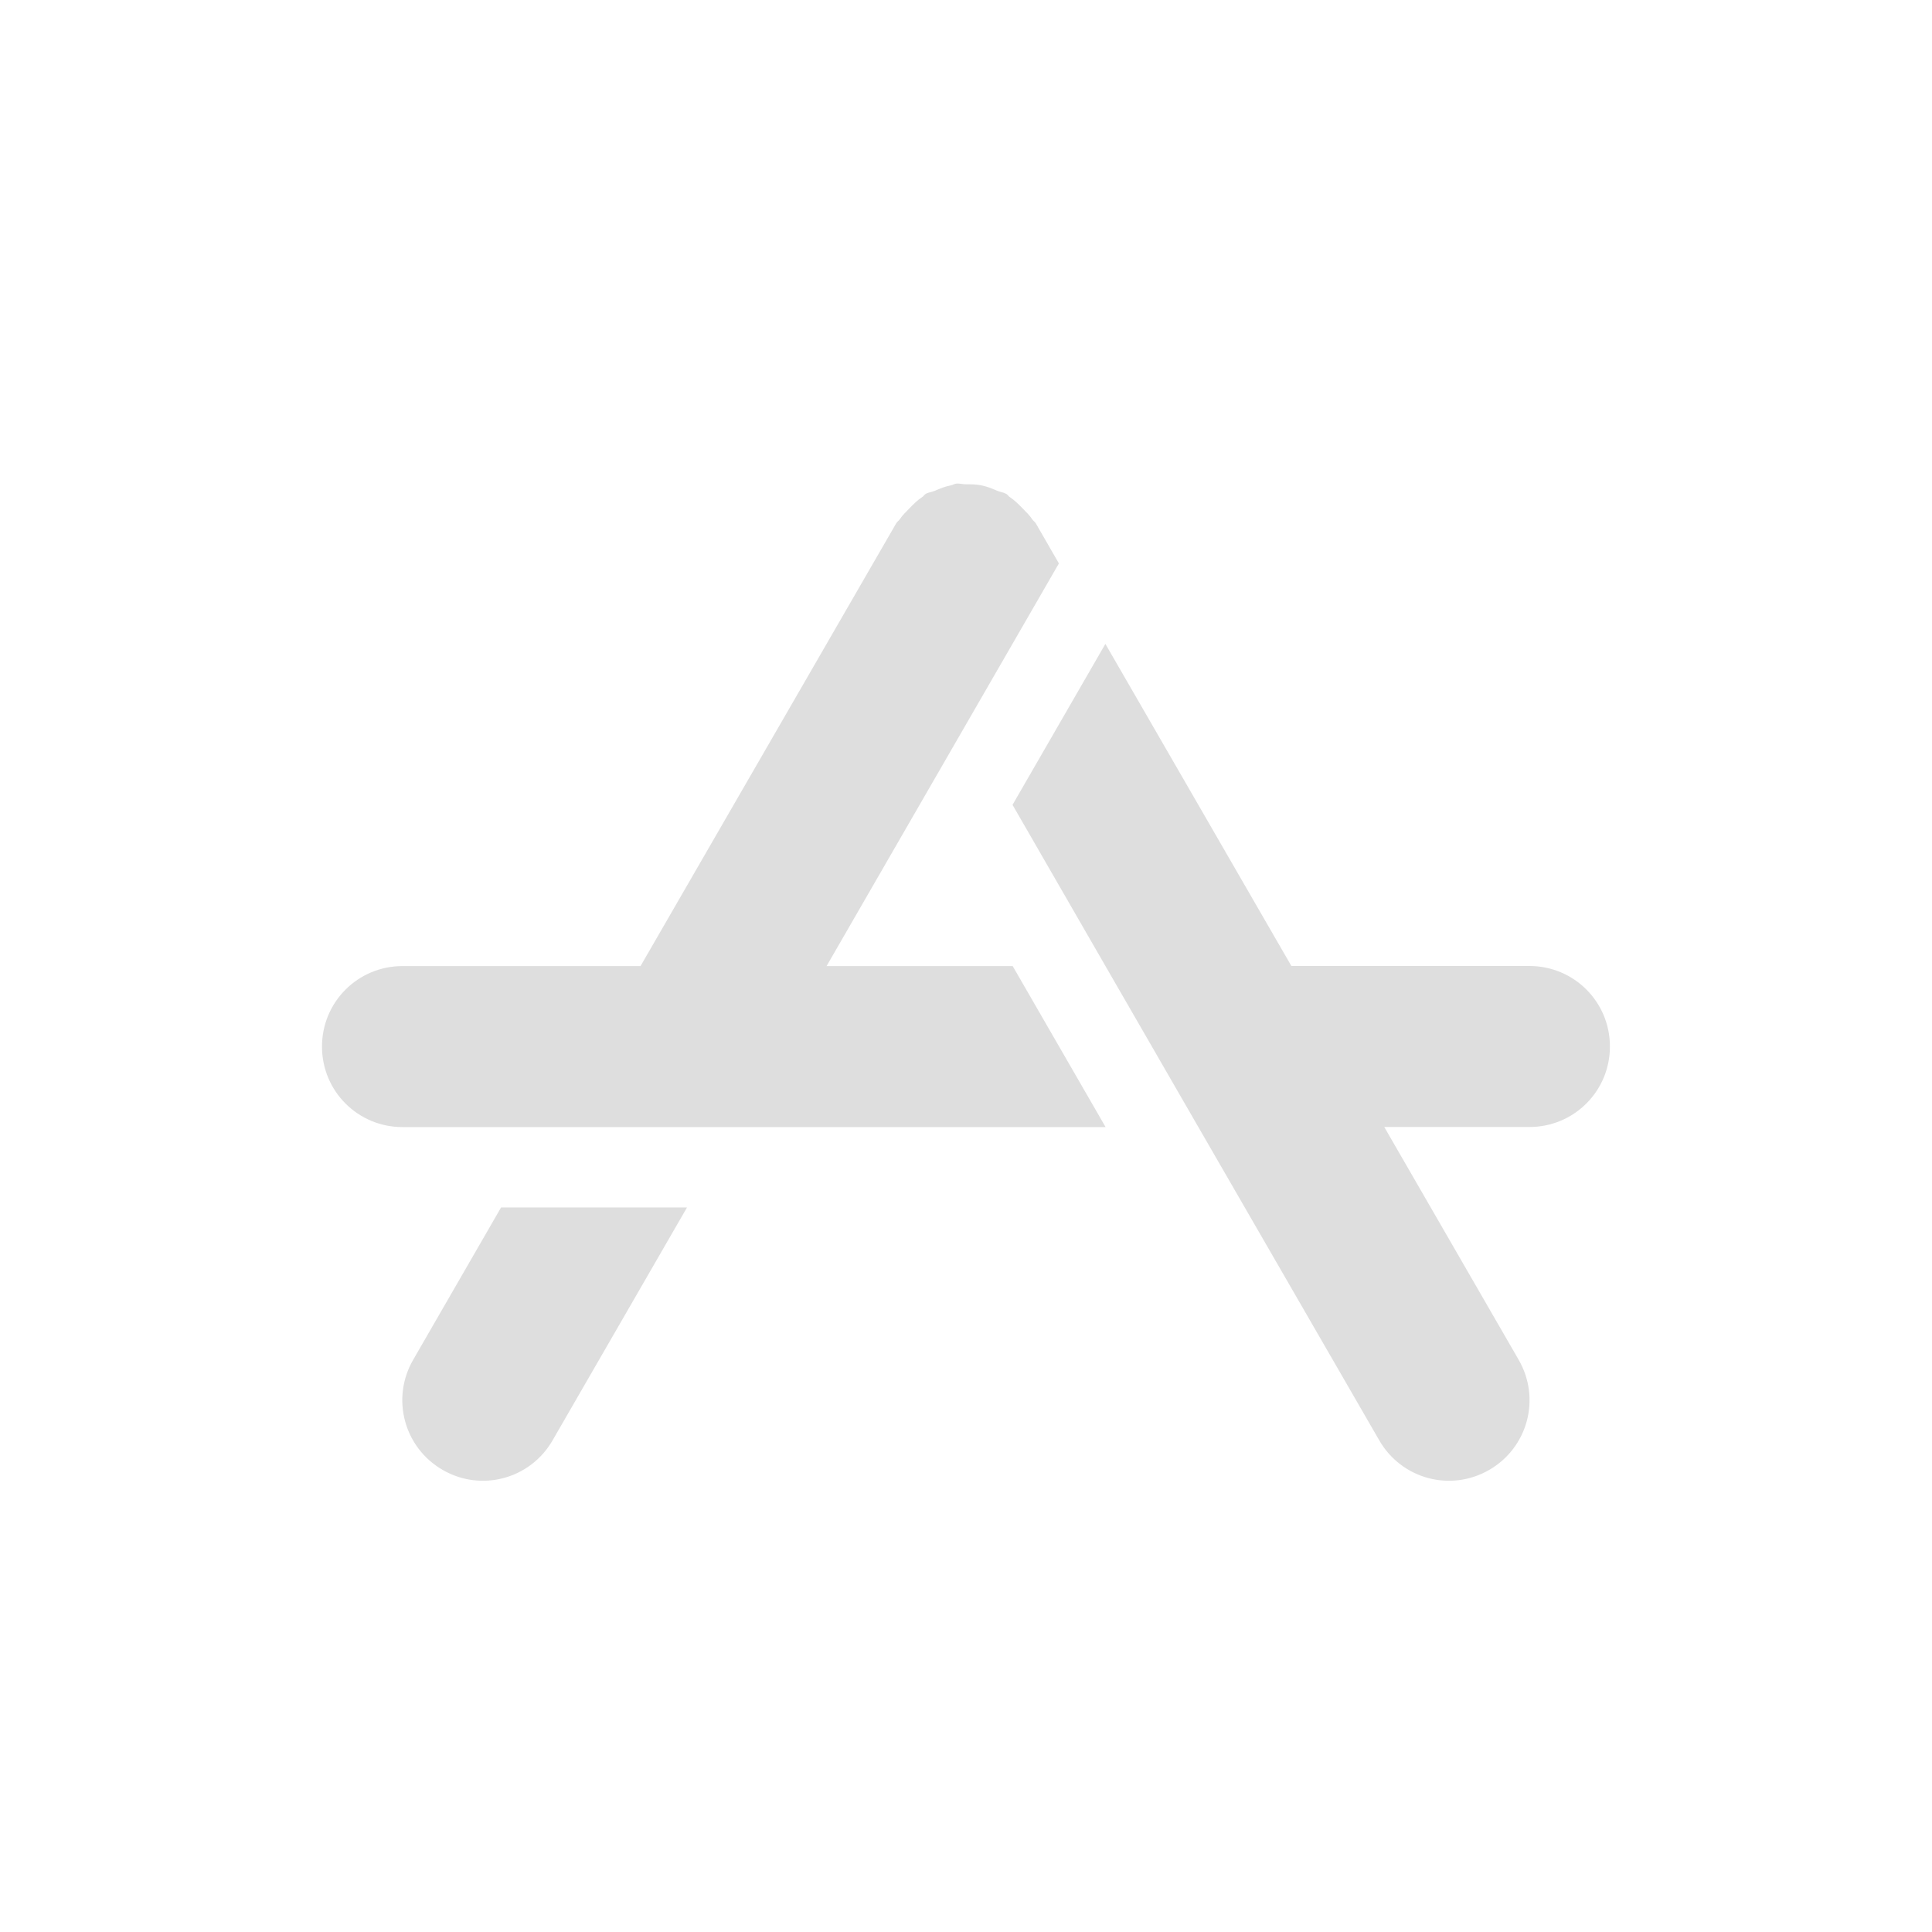 <svg width="24" height="24" version="1.1" xmlns="http://www.w3.org/2000/svg">
 <defs>
  <style id="current-color-scheme" type="text/css">.ColorScheme-Text { color:#dedede; }</style>
 </defs>
 <path class="ColorScheme-Text" d="m11.877 6.008c-0.021 0.003-0.04 0.016-0.061 0.02-0.073 0.014-0.139 0.041-0.207 0.07-0.036 0.016-0.075 0.017-0.109 0.037-0.018 0.01-0.026 0.028-0.043 0.039-0.06 0.039-0.109 0.088-0.16 0.141-0.043 0.044-0.086 0.085-0.119 0.135-0.013 0.019-0.033 0.03-0.045 0.051l-3.176 5.5h-2.957c-0.554 0-1 0.446-1 1s0.446 1 1 1h8.734l-1.154-2h-2.312l1.732-3.002 1.154-2-0.287-0.498c-0.012-0.02-0.032-0.031-0.045-0.051-0.033-0.05-0.076-0.091-0.119-0.135-0.051-0.052-0.101-0.102-0.16-0.141-0.017-0.011-0.025-0.029-0.043-0.039-0.035-0.02-0.073-0.022-0.109-0.037-0.068-0.029-0.134-0.057-0.207-0.07-0.062-0.012-0.122-0.012-0.184-0.012-0.041-2.92e-5 -0.082-0.013-0.123-0.008zm1.855 1.99-1.154 2 1.154 2.002 1.154 2 2.248 3.893c0.277 0.48 0.885 0.644 1.365 0.367s0.644-0.887 0.367-1.367l-1.67-2.893h1.803c0.554 0 1-0.446 1-1s-0.446-1-1-1h-2.957l-2.311-4.002zm-7.508 7.002-1.092 1.893c-0.277 0.48-0.113 1.09 0.367 1.367s1.088 0.113 1.365-0.367l1.67-2.893h-2.311z" fill="currentColor"/>
</svg>
